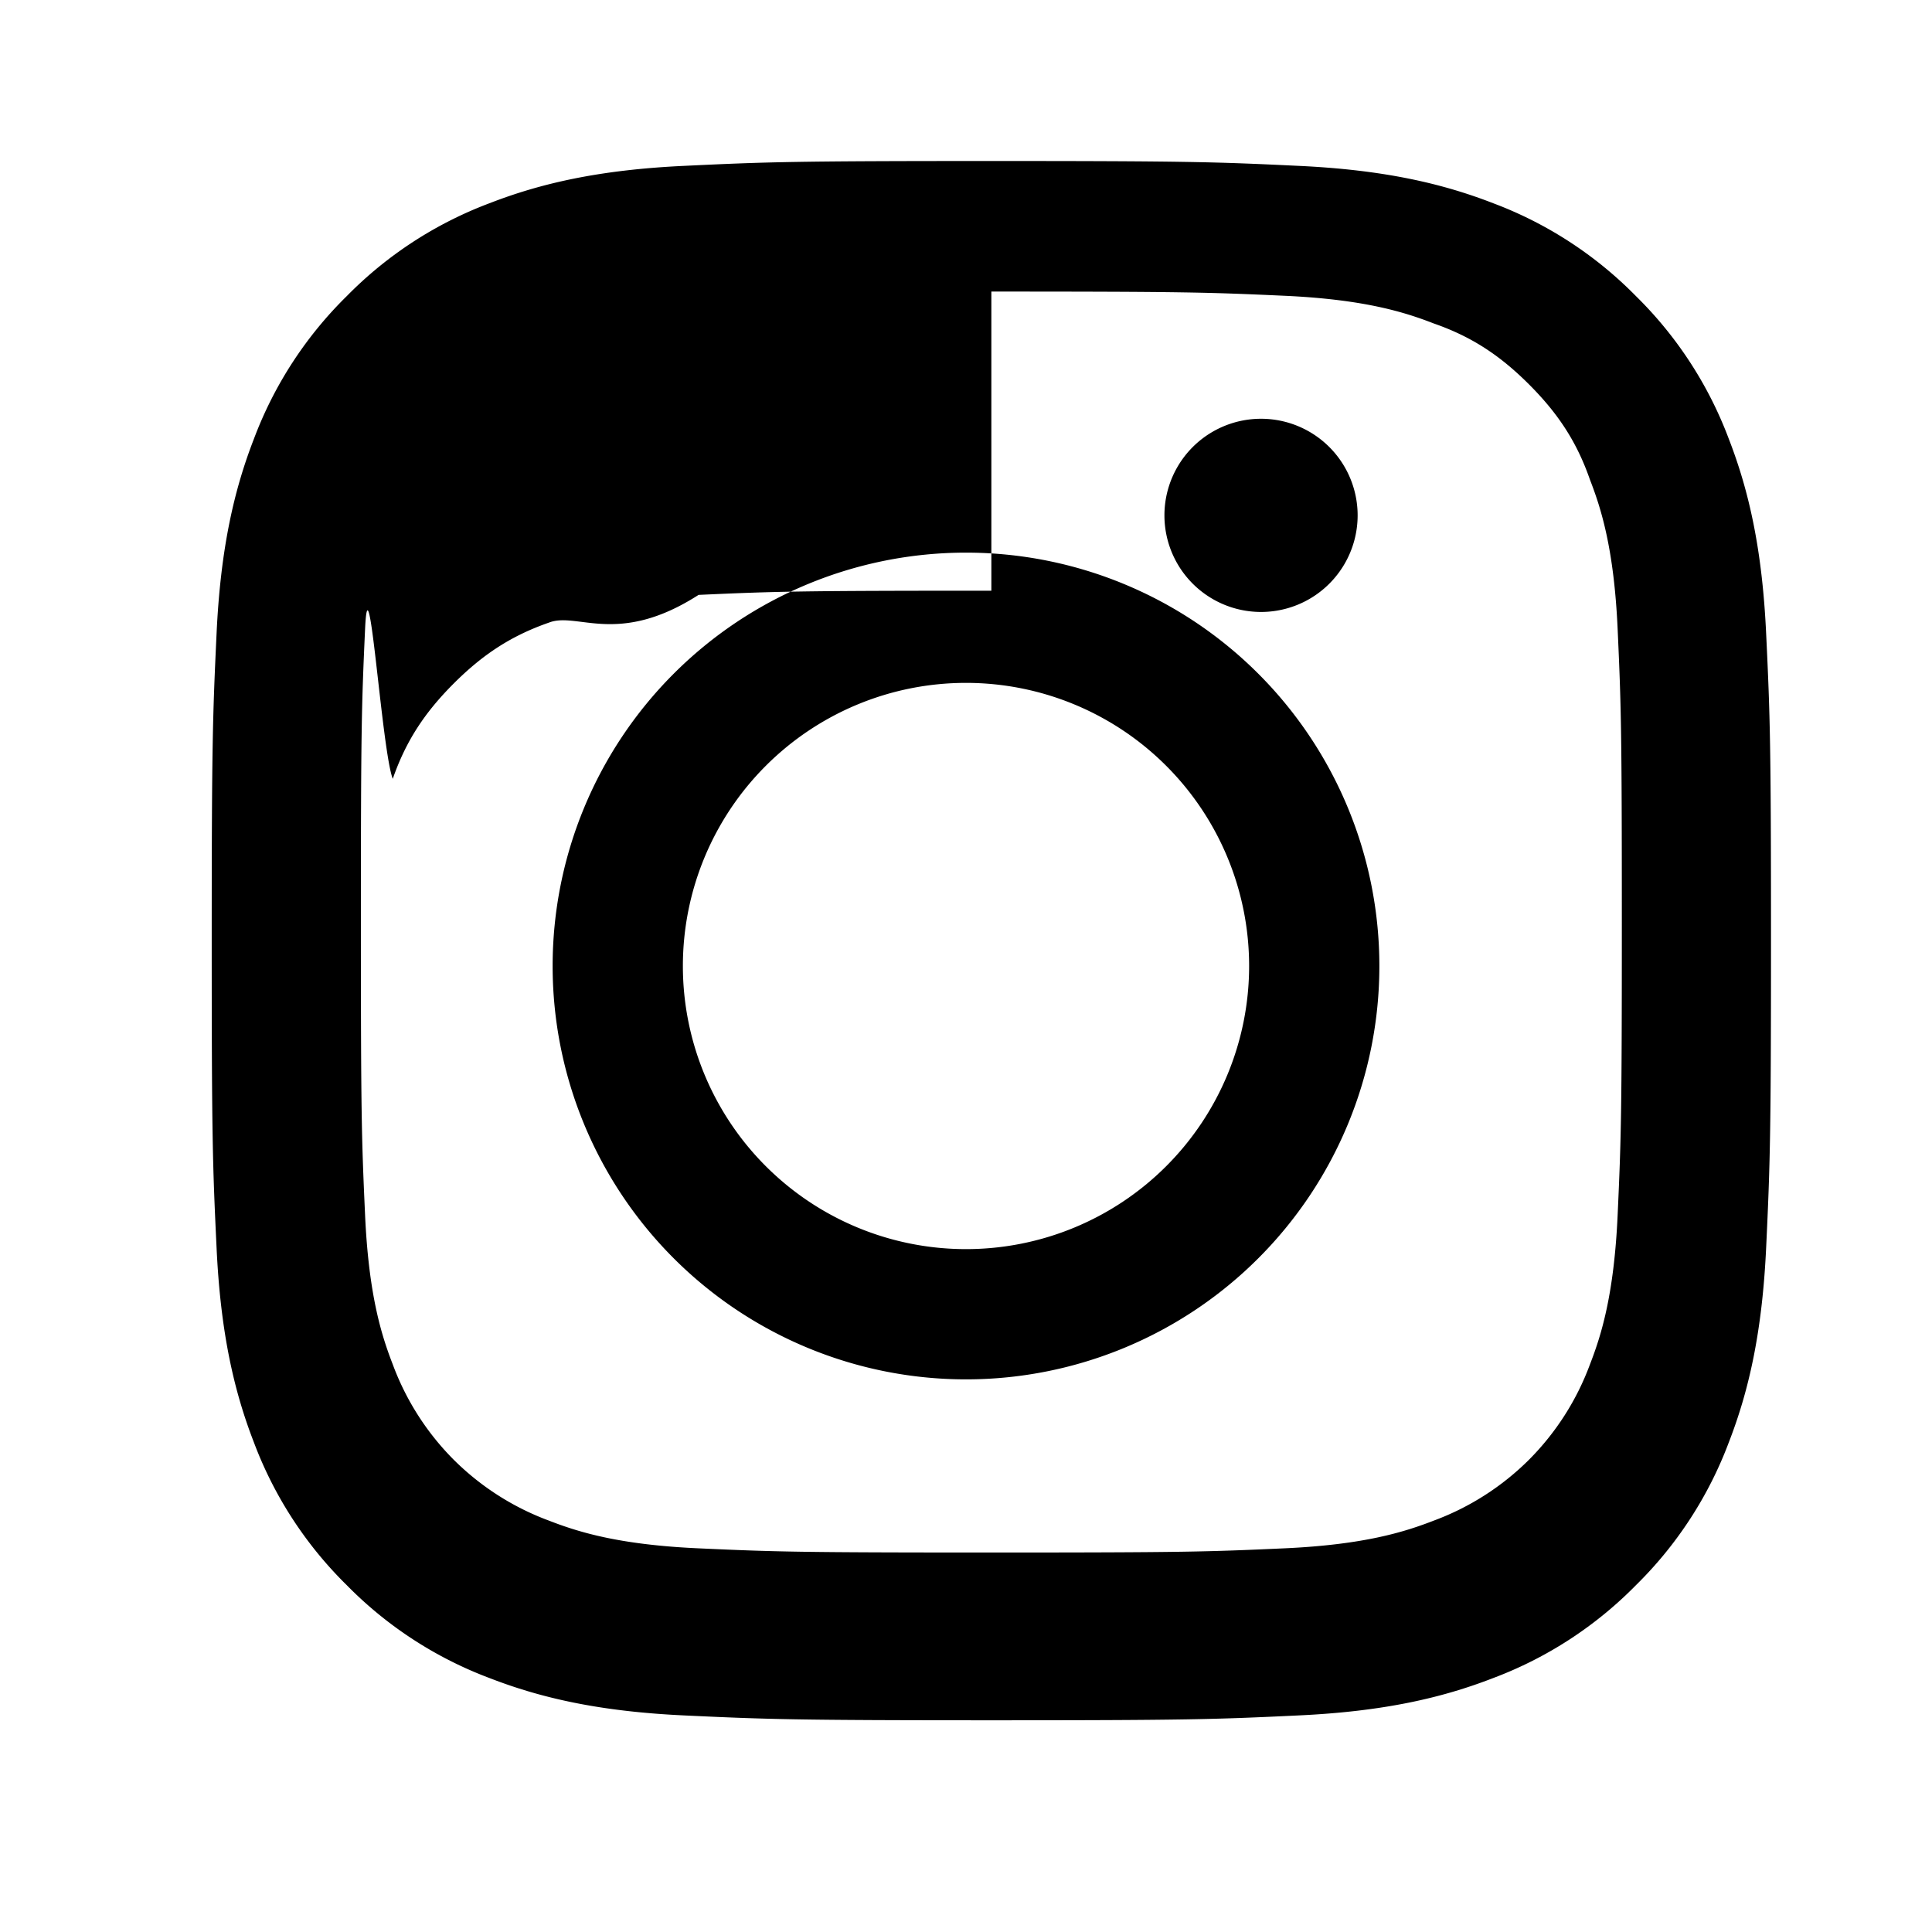 <svg fill="currentColor" viewBox="0 0 24 24" aria-hidden="true" xmlns="http://www.w3.org/2000/svg">
    <path fill-rule="evenodd" d="M12.315 2c-2.43 0-2.784.011-3.808.06-1.064.049-1.791.218-2.427.465a4.902 4.902 0 00-1.772 1.153 4.902 4.902 0 00-1.153 1.772c-.247.636-.416 1.363-.465 2.427-.048 1.024-.06 1.378-.06 3.808s.011 2.784.06 3.808c.049 1.064.218 1.791.465 2.427a4.902 4.902 0 001.153 1.772 4.902 4.902 0 001.772 1.153c.636.247 1.363.416 2.427.465 1.024.048 1.378.06 3.808.06s2.784-.011 3.808-.06c1.064-.049 1.791-.218 2.427-.465a4.902 4.902 0 001.772-1.153 4.902 4.902 0 001.153-1.772c.247-.636.416-1.363.465-2.427.048-1.024.06-1.378.06-3.808s-.011-2.784-.06-3.808c-.049-1.064-.218-1.791-.465-2.427a4.902 4.902 0 00-1.153-1.772 4.902 4.902 0 00-1.772-1.153c-.636-.247-1.363-.416-2.427-.465C15.099 2.011 14.745 2 12.315 2zm0 1.622c2.403 0 2.688.009 3.637.052 1.002.045 1.505.207 1.858.344.466.162.82.393 1.184.757.364.364.595.718.757 1.184.137.353.299.856.344 1.858.043.95.052 1.234.052 3.637s-.009 2.688-.052 3.637c-.045 1.002-.207 1.505-.344 1.858a3.297 3.297 0 01-.757 1.184 3.297 3.297 0 01-1.184.757c-.353.137-.856.299-1.858.344-.95.043-1.234.052-3.637.052s-2.688-.009-3.637-.052c-1.002-.045-1.505-.207-1.858-.344a3.297 3.297 0 01-1.184-.757 3.297 3.297 0 01-.757-1.184c-.137-.353-.299-.856-.344-1.858-.043-.95-.052-1.234-.052-3.637s.009-2.688.052-3.637c.045-1.002.207 1.505.344 1.858.162-.466.393-.82.757-1.184.364-.364.718-.595 1.184-.757.353-.137.856.299 1.858-.344.95-.043 1.234-.052 3.637-.052zM12 6.865a5.135 5.135 0 100 10.27 5.135 5.135 0 000-10.27zm0 8.652a3.517 3.517 0 110-7.034 3.517 3.517 0 010 7.034zM16.865 6.402a1.2 1.2 0 11-2.4 0 1.2 1.2 0 012.4 0z" clip-rule="evenodd" />
</svg>